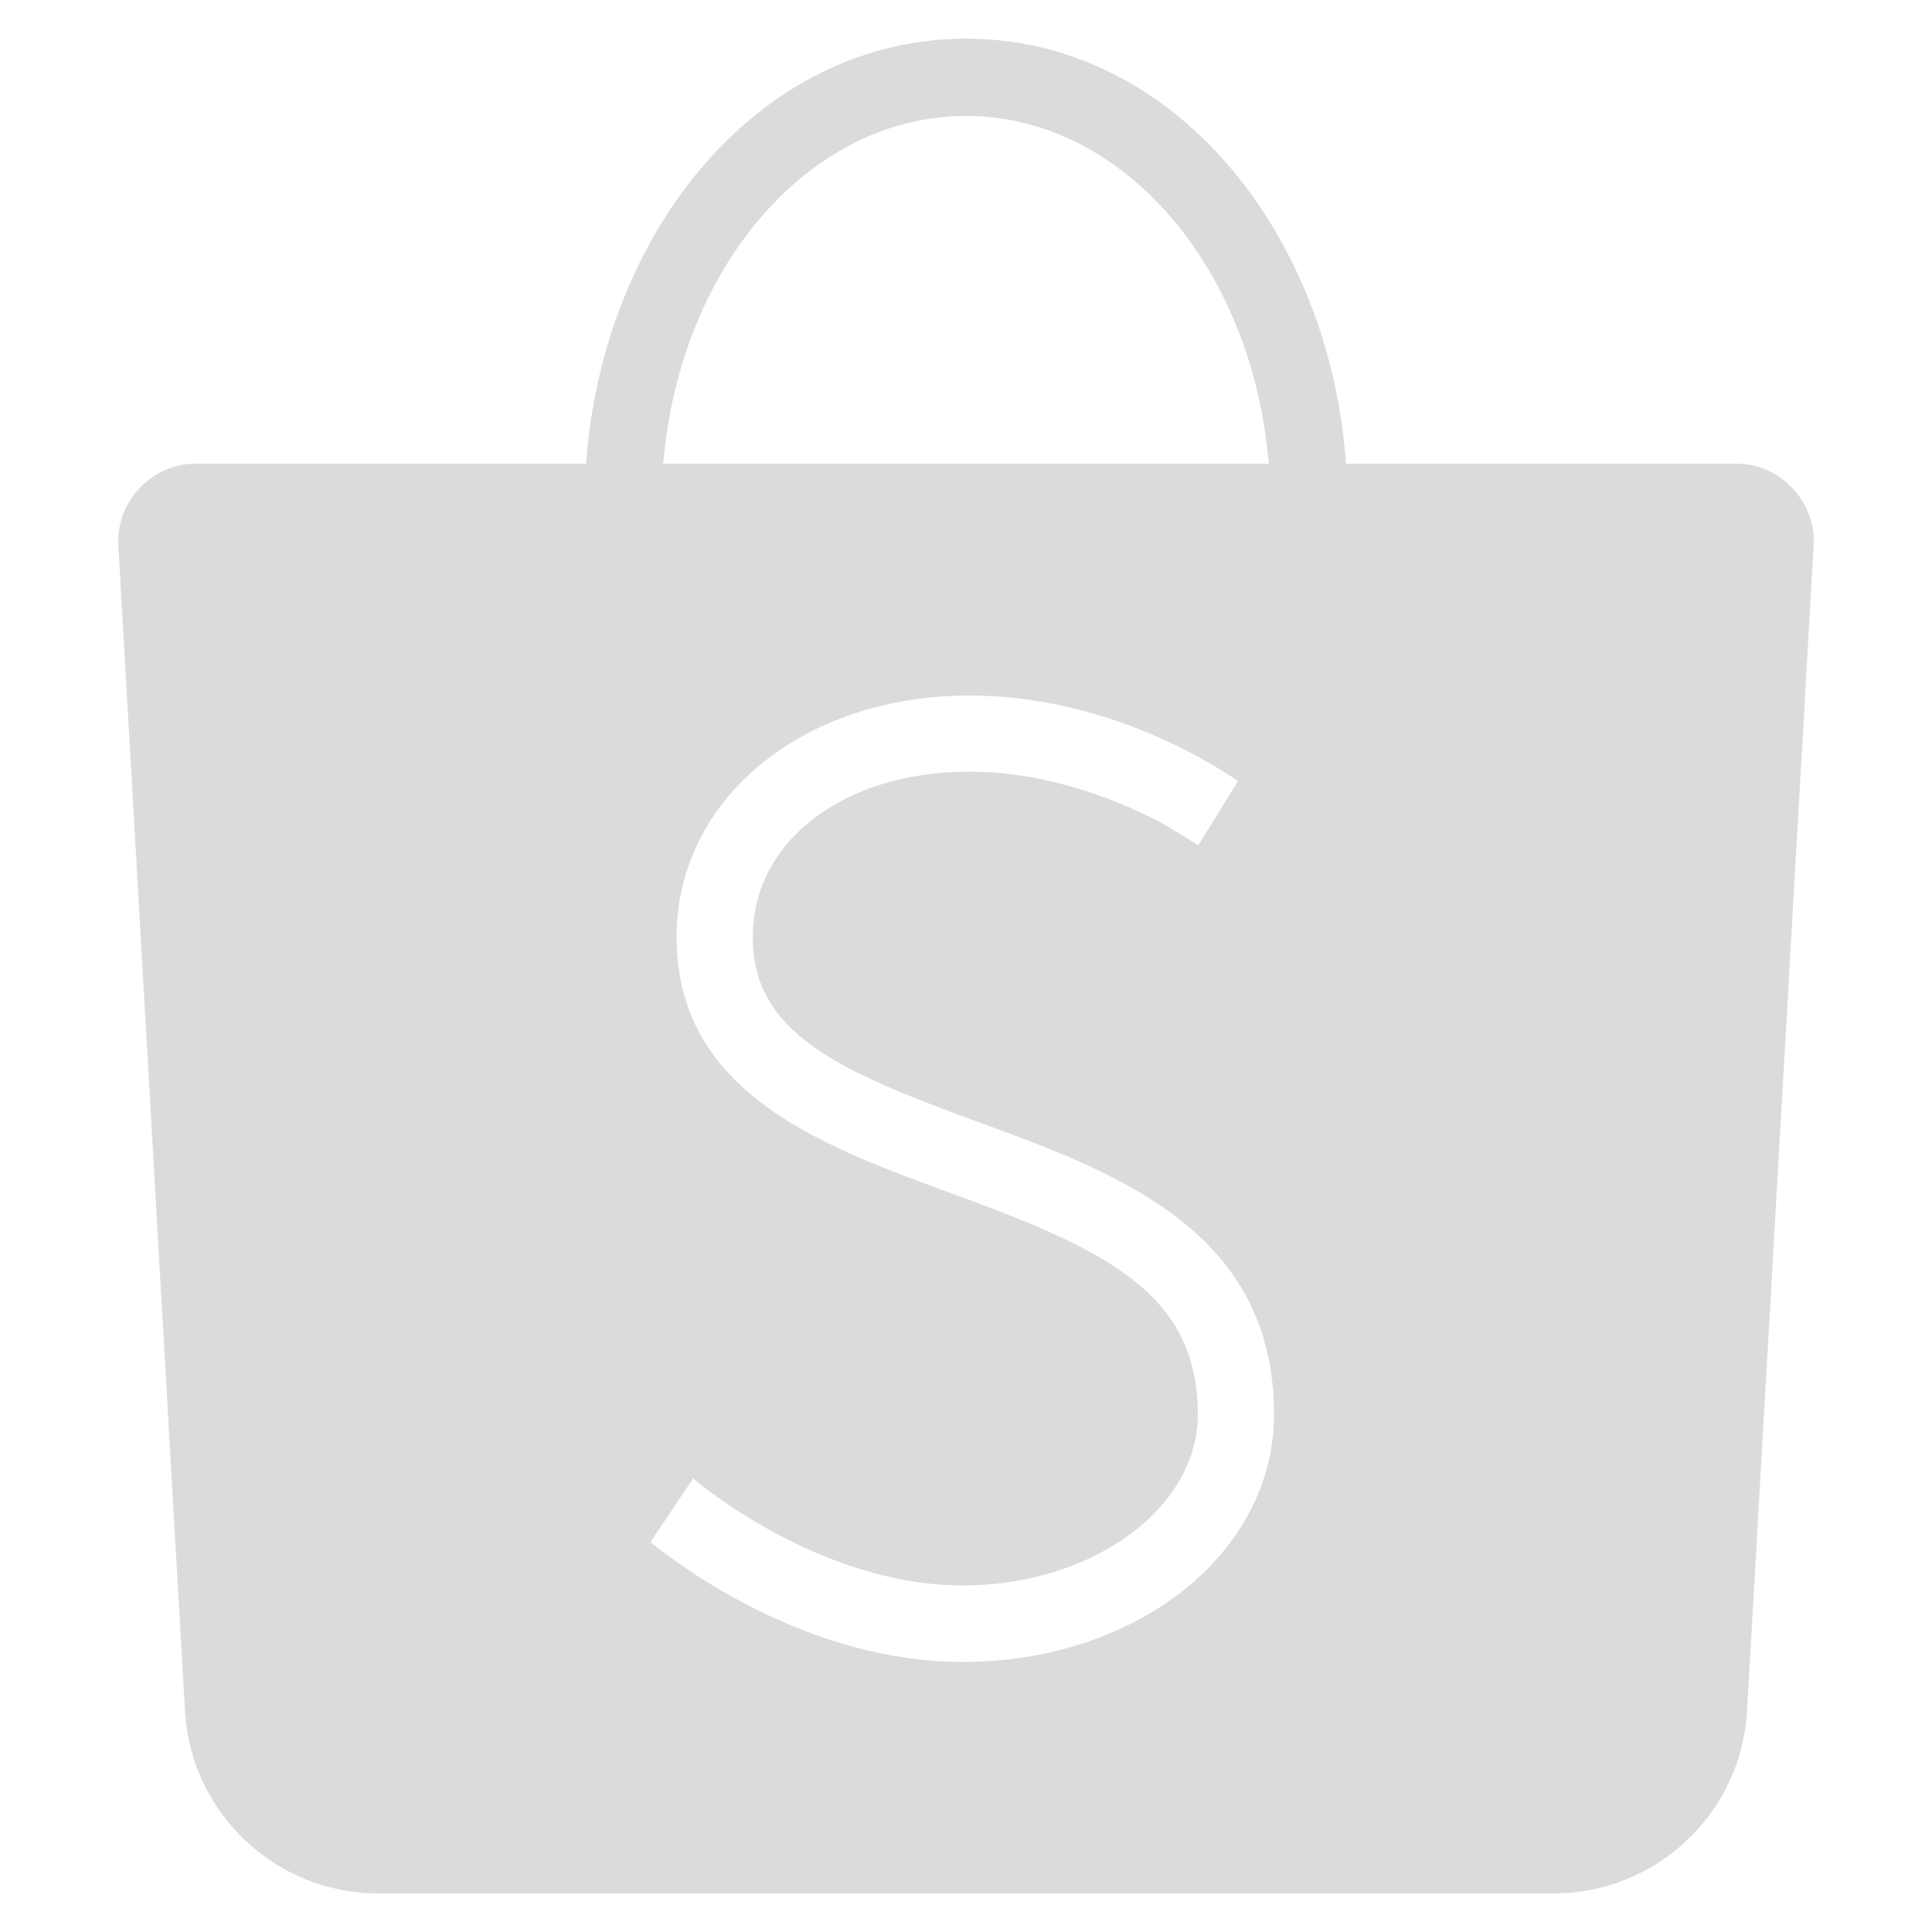 <svg width="24" height="24" viewBox="0 0 24 24" fill="none" xmlns="http://www.w3.org/2000/svg">
<g id="Frame">
<path id="Vector" d="M12 0.48C9.443 0.48 7.49 2.858 7.28 5.76H2.428C1.884 5.76 1.44 6.231 1.47 6.775L2.298 21.257C2.37 22.523 3.426 23.52 4.693 23.52H19.307C20.575 23.52 21.631 22.523 21.702 21.257L22.53 6.776C22.561 6.232 22.117 5.76 21.572 5.76H16.721C16.51 2.858 14.557 0.48 12 0.48ZM12 1.44C13.938 1.44 15.556 3.306 15.761 5.76H8.239C8.444 3.306 10.062 1.44 12 1.44ZM12.039 8.64C13.882 8.64 15.264 9.63 15.379 9.702L14.885 10.503C14.765 10.422 14.549 10.292 14.468 10.244C13.978 9.98 13.075 9.586 12.039 9.586C10.479 9.586 9.351 10.45 9.351 11.64C9.351 12.826 10.397 13.296 12.116 13.925C13.858 14.559 15.826 15.279 15.826 17.568C15.826 19.291 14.127 20.645 11.957 20.645C10.042 20.645 8.467 19.469 8.079 19.157L8.611 18.365C8.626 18.38 10.157 19.695 11.957 19.695C13.57 19.695 14.88 18.739 14.88 17.568C14.88 16.052 13.714 15.514 11.789 14.813C10.205 14.232 8.405 13.575 8.405 11.64C8.405 9.932 9.965 8.64 12.039 8.64Z" fill="#DBDBDB"/>
</g>
</svg>
